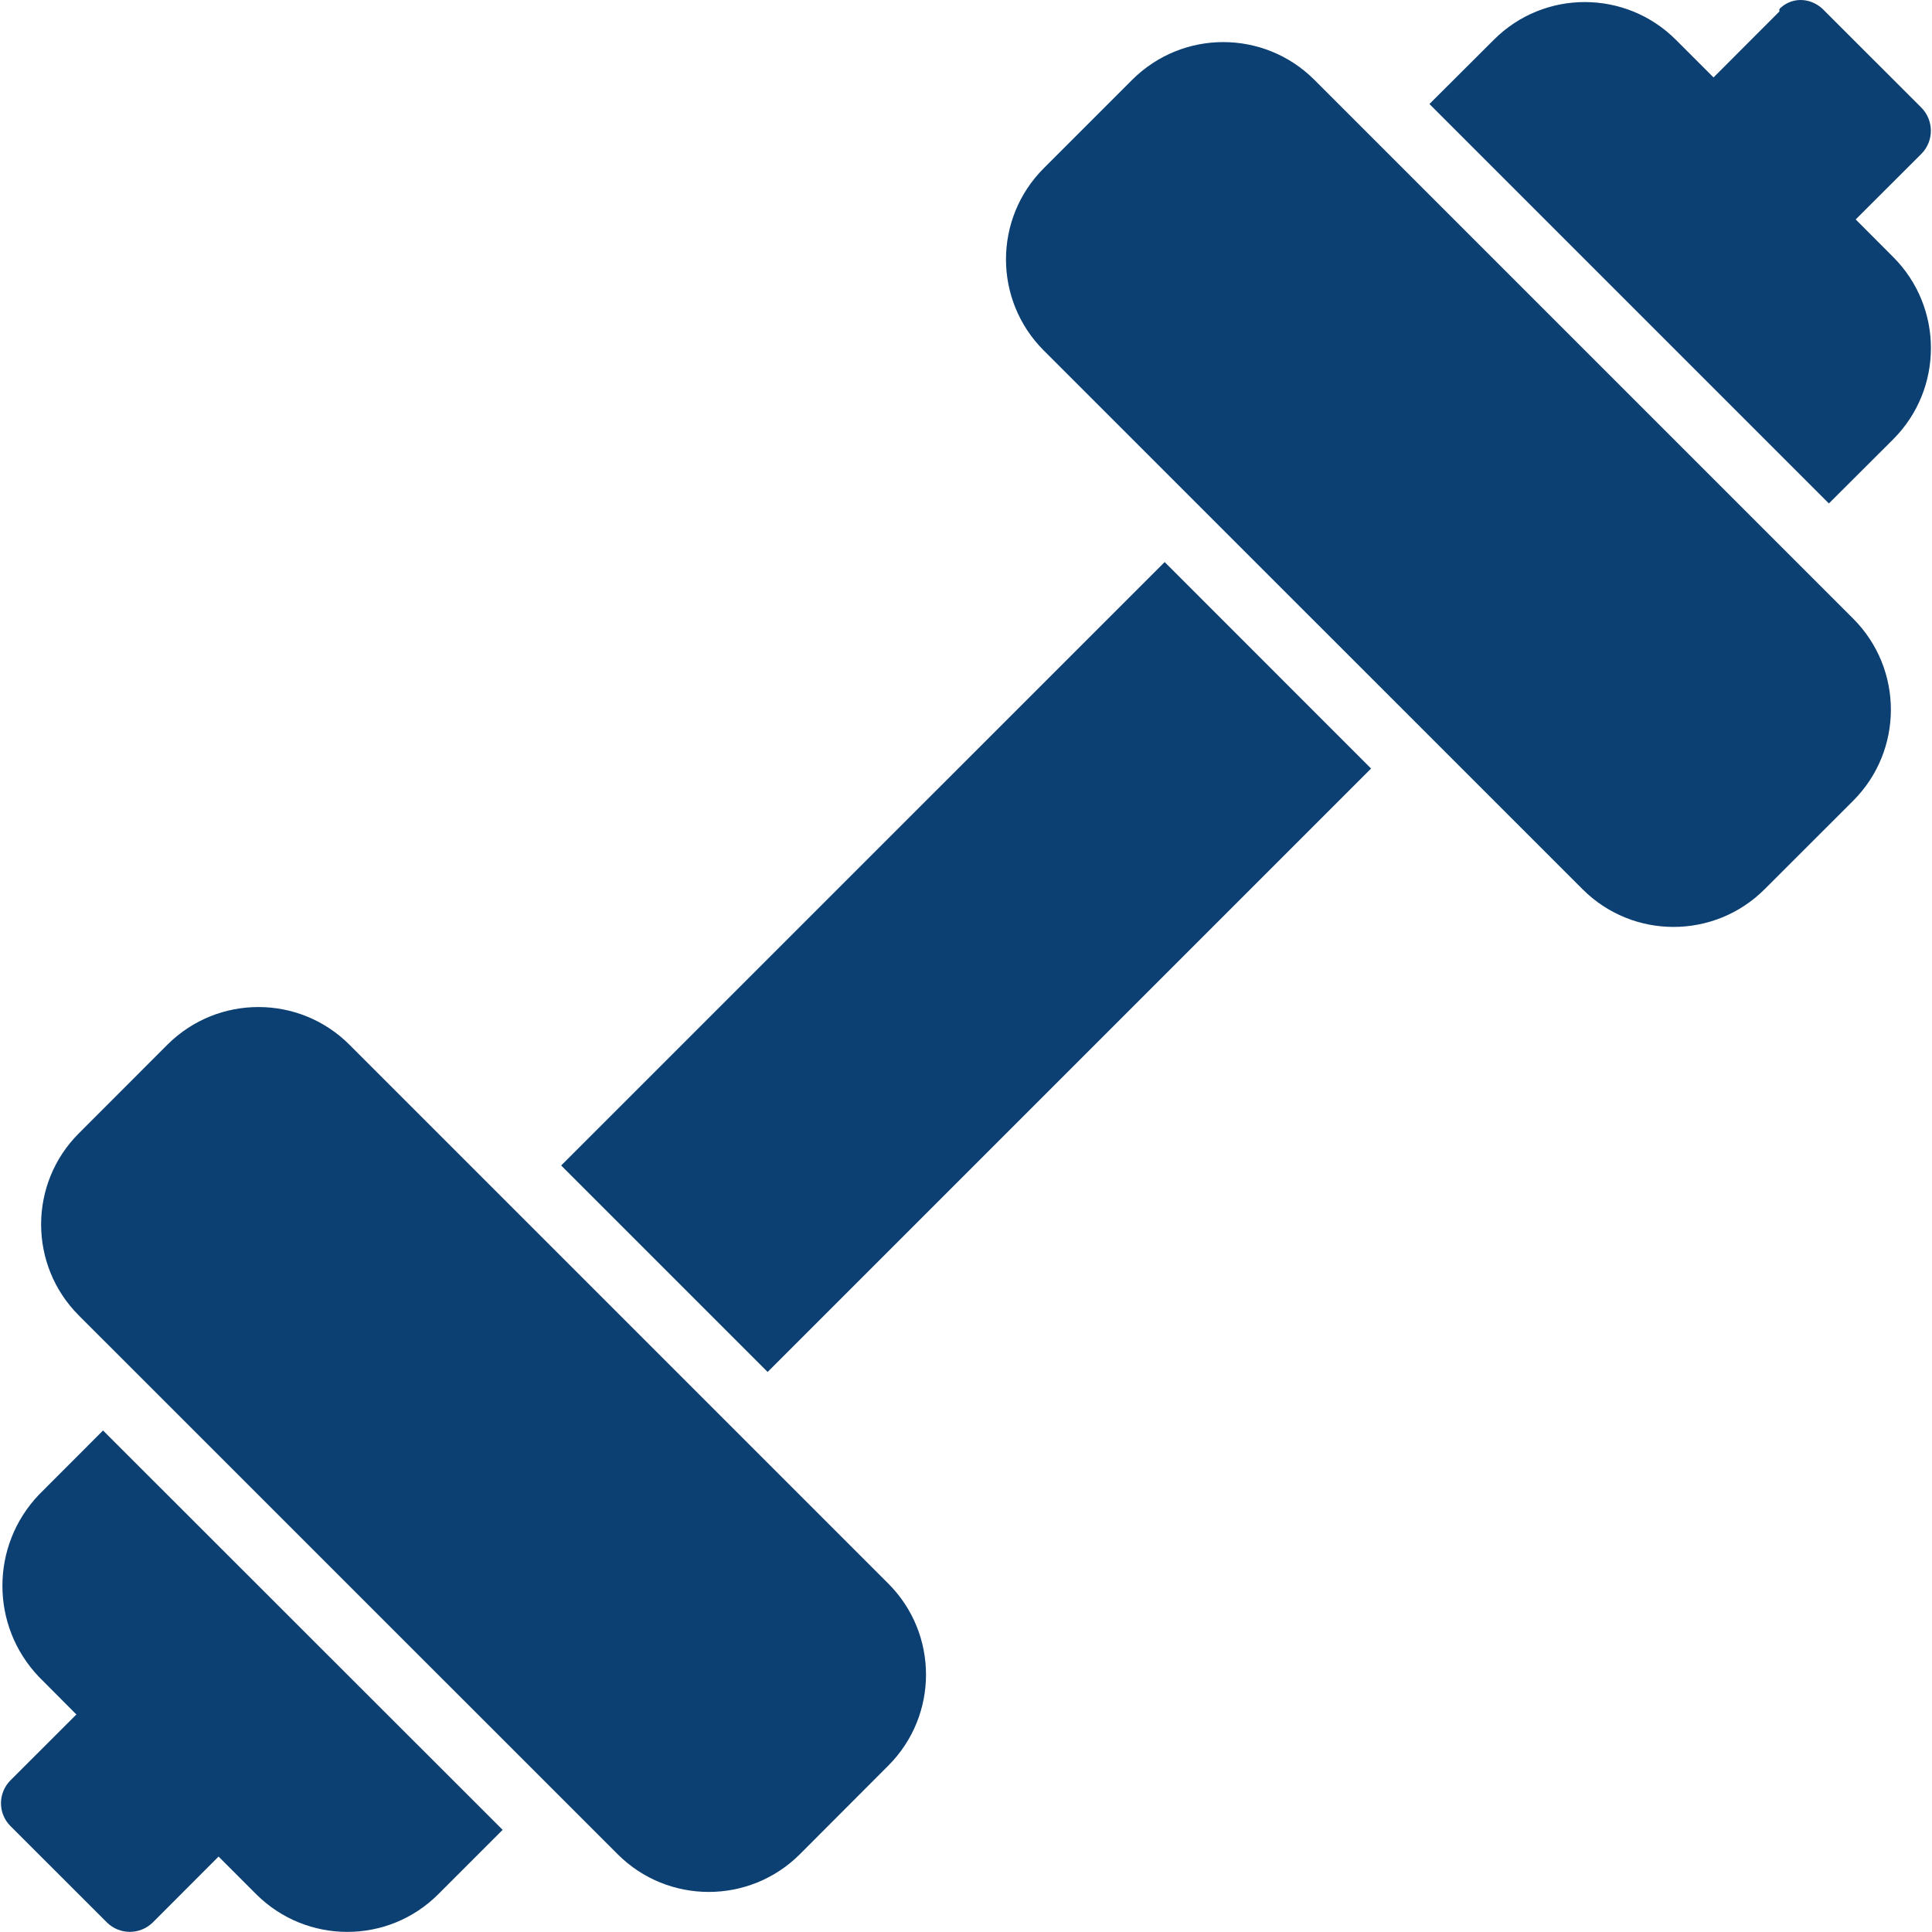 <?xml version="1.0" encoding="utf-8"?>
<!-- Generator: Adobe Illustrator 16.0.0, SVG Export Plug-In . SVG Version: 6.00 Build 0)  -->
<!DOCTYPE svg PUBLIC "-//W3C//DTD SVG 1.1//EN" "http://www.w3.org/Graphics/SVG/1.1/DTD/svg11.dtd">
<svg version="1.1" id="Layer_1" xmlns="http://www.w3.org/2000/svg" xmlns:xlink="http://www.w3.org/1999/xlink" x="0px" y="0px"
	 width="24px" height="24px" viewBox="0 0 24 24" enable-background="new 0 0 24 24" xml:space="preserve">
<g>
	<path fill="#0C4072" d="M16.327,0.991l6.695,6.695c0.623,0.625,0.623,1.635,0,2.26l-1.102,1.101c-0.624,0.623-1.636,0.624-2.26,0
		l-6.696-6.695c-0.623-0.625-0.623-1.635,0-2.26l1.102-1.102C14.692,0.367,15.701,0.367,16.327,0.991z M22.105,0.142l-0.819,0.82
		l-0.468-0.468c-0.624-0.624-1.637-0.625-2.261,0l-0.8,0.798l4.962,4.962l0.8-0.798c0.623-0.625,0.624-1.637,0-2.262l-0.467-0.468
		l0.819-0.818c0.153-0.157,0.153-0.409,0-0.568l-1.199-1.198c-0.148-0.166-0.388-0.194-0.554-0.044
		C22.108,0.107,22.098,0.117,22.105,0.142z M2.08,12.977l-1.102,1.103c-0.623,0.624-0.623,1.636,0,2.26l6.696,6.695
		c0.624,0.623,1.635,0.623,2.26,0.001l1.102-1.104c0.623-0.624,0.623-1.635,0-2.259l-6.696-6.696
		C3.716,12.354,2.705,12.354,2.08,12.977z M0.483,18.568c-0.604,0.634-0.604,1.629,0,2.262l0.466,0.468L0.13,22.116
		c-0.157,0.158-0.157,0.411,0,0.568l1.199,1.198c0.157,0.155,0.41,0.155,0.568,0l0.818-0.819l0.468,0.468
		c0.625,0.623,1.637,0.624,2.261,0l0.8-0.8L1.28,17.77L0.483,18.568z M6.971,14.478l2.565,2.565l7.496-7.496l-2.564-2.565
		L6.971,14.478z"/>
</g>
</svg>
